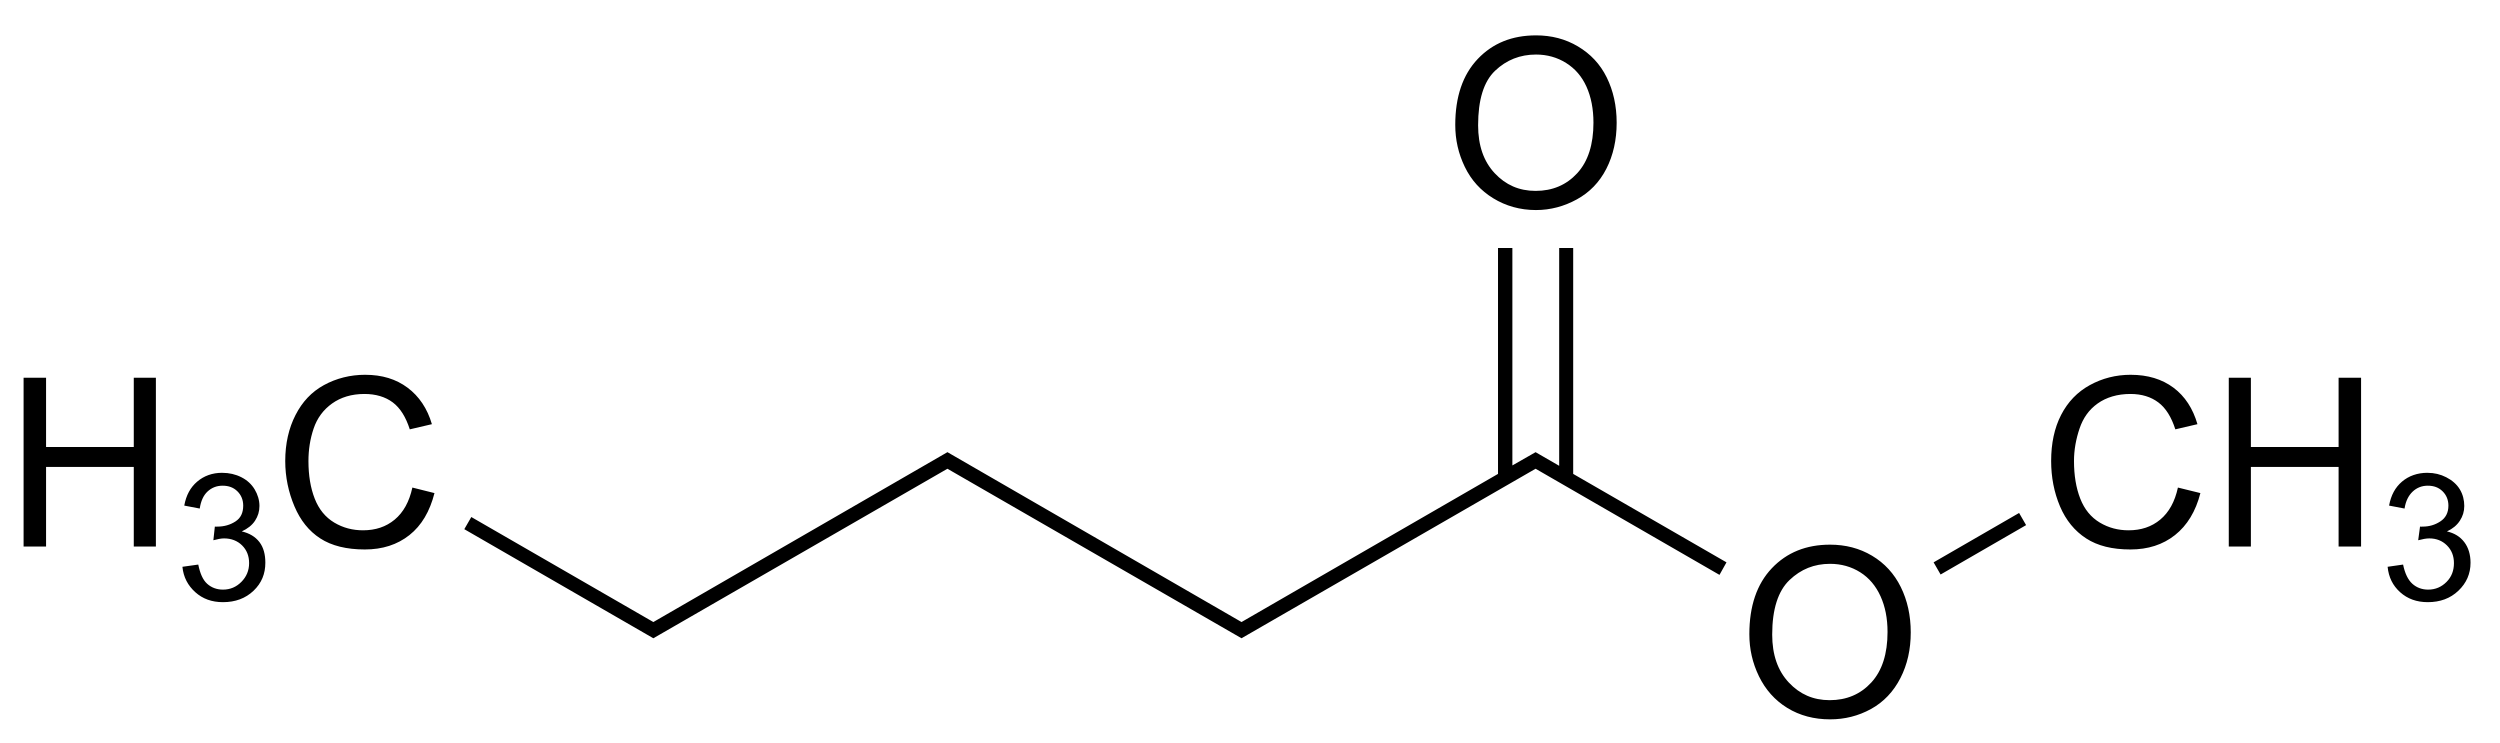 <svg xmlns:rdf="http://www.w3.org/1999/02/22-rdf-syntax-ns#" xmlns="http://www.w3.org/2000/svg" height="63" shape-rendering="geometricPrecision" width="212" version="1.1" xmlns:cc="http://creativecommons.org/ns#" xmlns:dc="http://purl.org/dc/elements/1.1/" preserveAspectRatio="xMidYMid">
<title>methyl pentanoate</title>

<path d="M130.25,3c-2.018,0-3.661,0.656-4.938,2-1.276,1.344-1.906,3.217-1.906,5.594,0,1.257,0.266,2.436,0.812,3.562,0.547,1.126,1.345,2.005,2.406,2.656,1.061,0.651,2.277,1,3.625,1,1.243,0,2.395-0.317,3.469-0.906,1.074-0.589,1.914-1.448,2.5-2.594,0.586-1.146,0.875-2.454,0.875-3.906-0-1.432-0.287-2.714-0.844-3.844-0.557-1.13-1.376-1.993-2.438-2.625-1.061-0.631-2.241-0.937-3.562-0.938zm0,1.625c0.944,0,1.804,0.24,2.562,0.719,0.758,0.479,1.325,1.131,1.719,2,0.394,0.869,0.594,1.897,0.594,3.062-0,1.842-0.454,3.279-1.375,4.281-0.921,1.003-2.105,1.5-3.531,1.5-1.4,0-2.541-0.507-3.469-1.5-0.928-0.993-1.406-2.337-1.406-4.062-0-2.155,0.471-3.704,1.438-4.625,0.967-0.921,2.128-1.375,3.469-1.375zm-3.219,16.406,0,19.156-21.75,12.562-24.938-14.406-24.938,14.406-15.438-8.906-0.594,1.031,16.031,9.25,24.938-14.375,24.938,14.375,24.938-14.375,15.594,9,0.594-1.062-13-7.5,0-19.156-1.188,0,0,18.469-2-1.156-1.969,1.125,0-18.438-1.219,0zm-96.062,10.75c-1.263,0-2.449,0.299-3.5,0.875-1.051,0.576-1.837,1.421-2.406,2.531-0.57,1.11-0.875,2.415-0.875,3.906,0,1.367,0.277,2.652,0.781,3.844,0.505,1.191,1.221,2.091,2.188,2.719,0.967,0.628,2.238,0.938,3.781,0.938,1.491,0,2.749-0.402,3.781-1.219,1.032-0.817,1.728-2.007,2.125-3.562l-1.875-0.469c-0.26,1.204-0.764,2.107-1.5,2.719-0.736,0.612-1.626,0.906-2.688,0.906-0.872,0-1.689-0.207-2.438-0.656-0.749-0.449-1.301-1.123-1.656-2.031-0.355-0.908-0.531-1.97-0.531-3.188,0-0.944,0.138-1.861,0.438-2.75,0.299-0.889,0.824-1.598,1.562-2.125,0.739-0.527,1.65-0.812,2.75-0.812,0.957,0,1.775,0.243,2.406,0.719,0.631,0.475,1.105,1.24,1.438,2.281l1.875-0.438c-0.384-1.322-1.086-2.365-2.062-3.094-0.977-0.729-2.161-1.094-3.594-1.094zm149.719,0c-1.263,0-2.417,0.299-3.469,0.875-1.051,0.576-1.868,1.421-2.438,2.531-0.57,1.11-0.844,2.415-0.844,3.906,0,1.367,0.245,2.652,0.75,3.844,0.505,1.191,1.252,2.091,2.219,2.719,0.967,0.628,2.207,0.938,3.75,0.938,1.491,0,2.749-0.402,3.781-1.219,1.032-0.817,1.759-2.007,2.156-3.562l-1.906-0.469c-0.26,1.204-0.764,2.107-1.5,2.719-0.736,0.612-1.626,0.906-2.688,0.906-0.872,0-1.689-0.207-2.438-0.656-0.749-0.449-1.301-1.123-1.656-2.031-0.355-0.908-0.531-1.97-0.531-3.188,0-0.944,0.169-1.861,0.469-2.75,0.299-0.889,0.792-1.598,1.531-2.125,0.739-0.527,1.681-0.812,2.781-0.812,0.957,0,1.743,0.243,2.375,0.719,0.631,0.475,1.105,1.24,1.438,2.281l1.875-0.438c-0.384-1.322-1.055-2.365-2.031-3.094-0.977-0.729-2.193-1.094-3.625-1.094zm-178.688,0.25,0,14.312,1.906,0,0-6.75,7.438,0,0,6.75,1.875,0,0-14.312-1.875,0,0,5.875-7.438,0,0-5.875-1.906,0zm187,0,0,14.312,1.875,0,0-6.75,7.438,0,0,6.75,1.906,0,0-14.312-1.906,0,0,5.875-7.438,0,0-5.875-1.875,0zm-170.156,8.062c-0.85,0-1.554,0.264-2.125,0.75-0.571,0.486-0.933,1.147-1.094,2.031l1.312,0.25c0.098-0.645,0.314-1.115,0.656-1.438,0.342-0.322,0.769-0.5,1.281-0.5,0.518,0,0.923,0.151,1.25,0.469,0.327,0.317,0.5,0.735,0.5,1.219,0,0.61-0.207,1.051-0.656,1.344-0.449,0.293-0.97,0.438-1.531,0.438-0.054,0-0.131,0.01-0.219,0l-0.125,1.156c0.371-0.098,0.657-0.156,0.906-0.156,0.61,0,1.136,0.201,1.531,0.594,0.396,0.393,0.594,0.895,0.594,1.5,0,0.635-0.229,1.164-0.656,1.594-0.427,0.43-0.942,0.656-1.562,0.656-0.522,0-0.98-0.17-1.344-0.5s-0.599-0.878-0.75-1.625l-1.344,0.188c0.088,0.894,0.471,1.595,1.094,2.156s1.401,0.844,2.344,0.844c1.045,0,1.91-0.317,2.594-0.969,0.684-0.652,1-1.438,1-2.375-0-0.693-0.148-1.289-0.5-1.75-0.352-0.461-0.865-0.76-1.5-0.906,0.488-0.225,0.876-0.525,1.125-0.906,0.249-0.381,0.375-0.786,0.375-1.25-0-0.488-0.145-0.972-0.406-1.406-0.261-0.435-0.632-0.78-1.125-1.031-0.493-0.251-1.039-0.375-1.625-0.375zm187,0c-0.85,0-1.585,0.264-2.156,0.75-0.571,0.486-0.933,1.147-1.094,2.031l1.312,0.25c0.098-0.645,0.346-1.115,0.688-1.438,0.342-0.322,0.769-0.5,1.281-0.5,0.518,0,0.923,0.151,1.25,0.469,0.327,0.317,0.5,0.735,0.5,1.219,0,0.61-0.238,1.051-0.688,1.344-0.449,0.293-0.938,0.438-1.5,0.438-0.054,0-0.131,0.01-0.219,0l-0.156,1.156c0.371-0.098,0.688-0.156,0.938-0.156,0.61,0,1.104,0.201,1.5,0.594,0.396,0.393,0.594,0.895,0.594,1.5,0,0.635-0.198,1.164-0.625,1.594-0.427,0.43-0.942,0.656-1.562,0.656-0.522,0-0.98-0.17-1.344-0.5s-0.63-0.878-0.781-1.625l-1.312,0.188c0.088,0.894,0.44,1.595,1.062,2.156s1.401,0.844,2.344,0.844c1.045,0,1.91-0.317,2.594-0.969,0.684-0.652,1.031-1.438,1.031-2.375-0-0.693-0.18-1.289-0.531-1.75-0.352-0.461-0.834-0.76-1.469-0.906,0.488-0.225,0.845-0.525,1.094-0.906,0.249-0.381,0.375-0.786,0.375-1.25,0-0.488-0.114-0.972-0.375-1.406-0.261-0.435-0.663-0.78-1.156-1.031-0.493-0.251-1.008-0.375-1.594-0.375zm-34.625,3.406-7.25,4.188,0.594,1.031,7.25-4.188-0.594-1.031zm-16.031,2.688c-2.018,0-3.661,0.656-4.938,2-1.276,1.344-1.906,3.217-1.906,5.594,0,1.257,0.266,2.436,0.812,3.562,0.547,1.126,1.345,2.036,2.406,2.688,1.061,0.651,2.277,0.969,3.625,0.969,1.243,0,2.395-0.286,3.469-0.875,1.074-0.589,1.914-1.479,2.5-2.625,0.586-1.146,0.875-2.423,0.875-3.875-0-1.432-0.287-2.714-0.844-3.844-0.557-1.13-1.376-2.025-2.438-2.656-1.061-0.631-2.241-0.937-3.562-0.938zm0,1.625c0.944,0,1.804,0.24,2.562,0.719,0.758,0.479,1.325,1.162,1.719,2.031,0.394,0.869,0.594,1.866,0.594,3.031-0,1.842-0.454,3.279-1.375,4.281-0.921,1.003-2.105,1.5-3.531,1.5-1.4,0-2.541-0.507-3.469-1.5-0.928-0.993-1.406-2.337-1.406-4.062,0-2.155,0.502-3.704,1.469-4.625,0.967-0.921,2.096-1.375,3.438-1.375z" fill="#000"/>
</svg>
